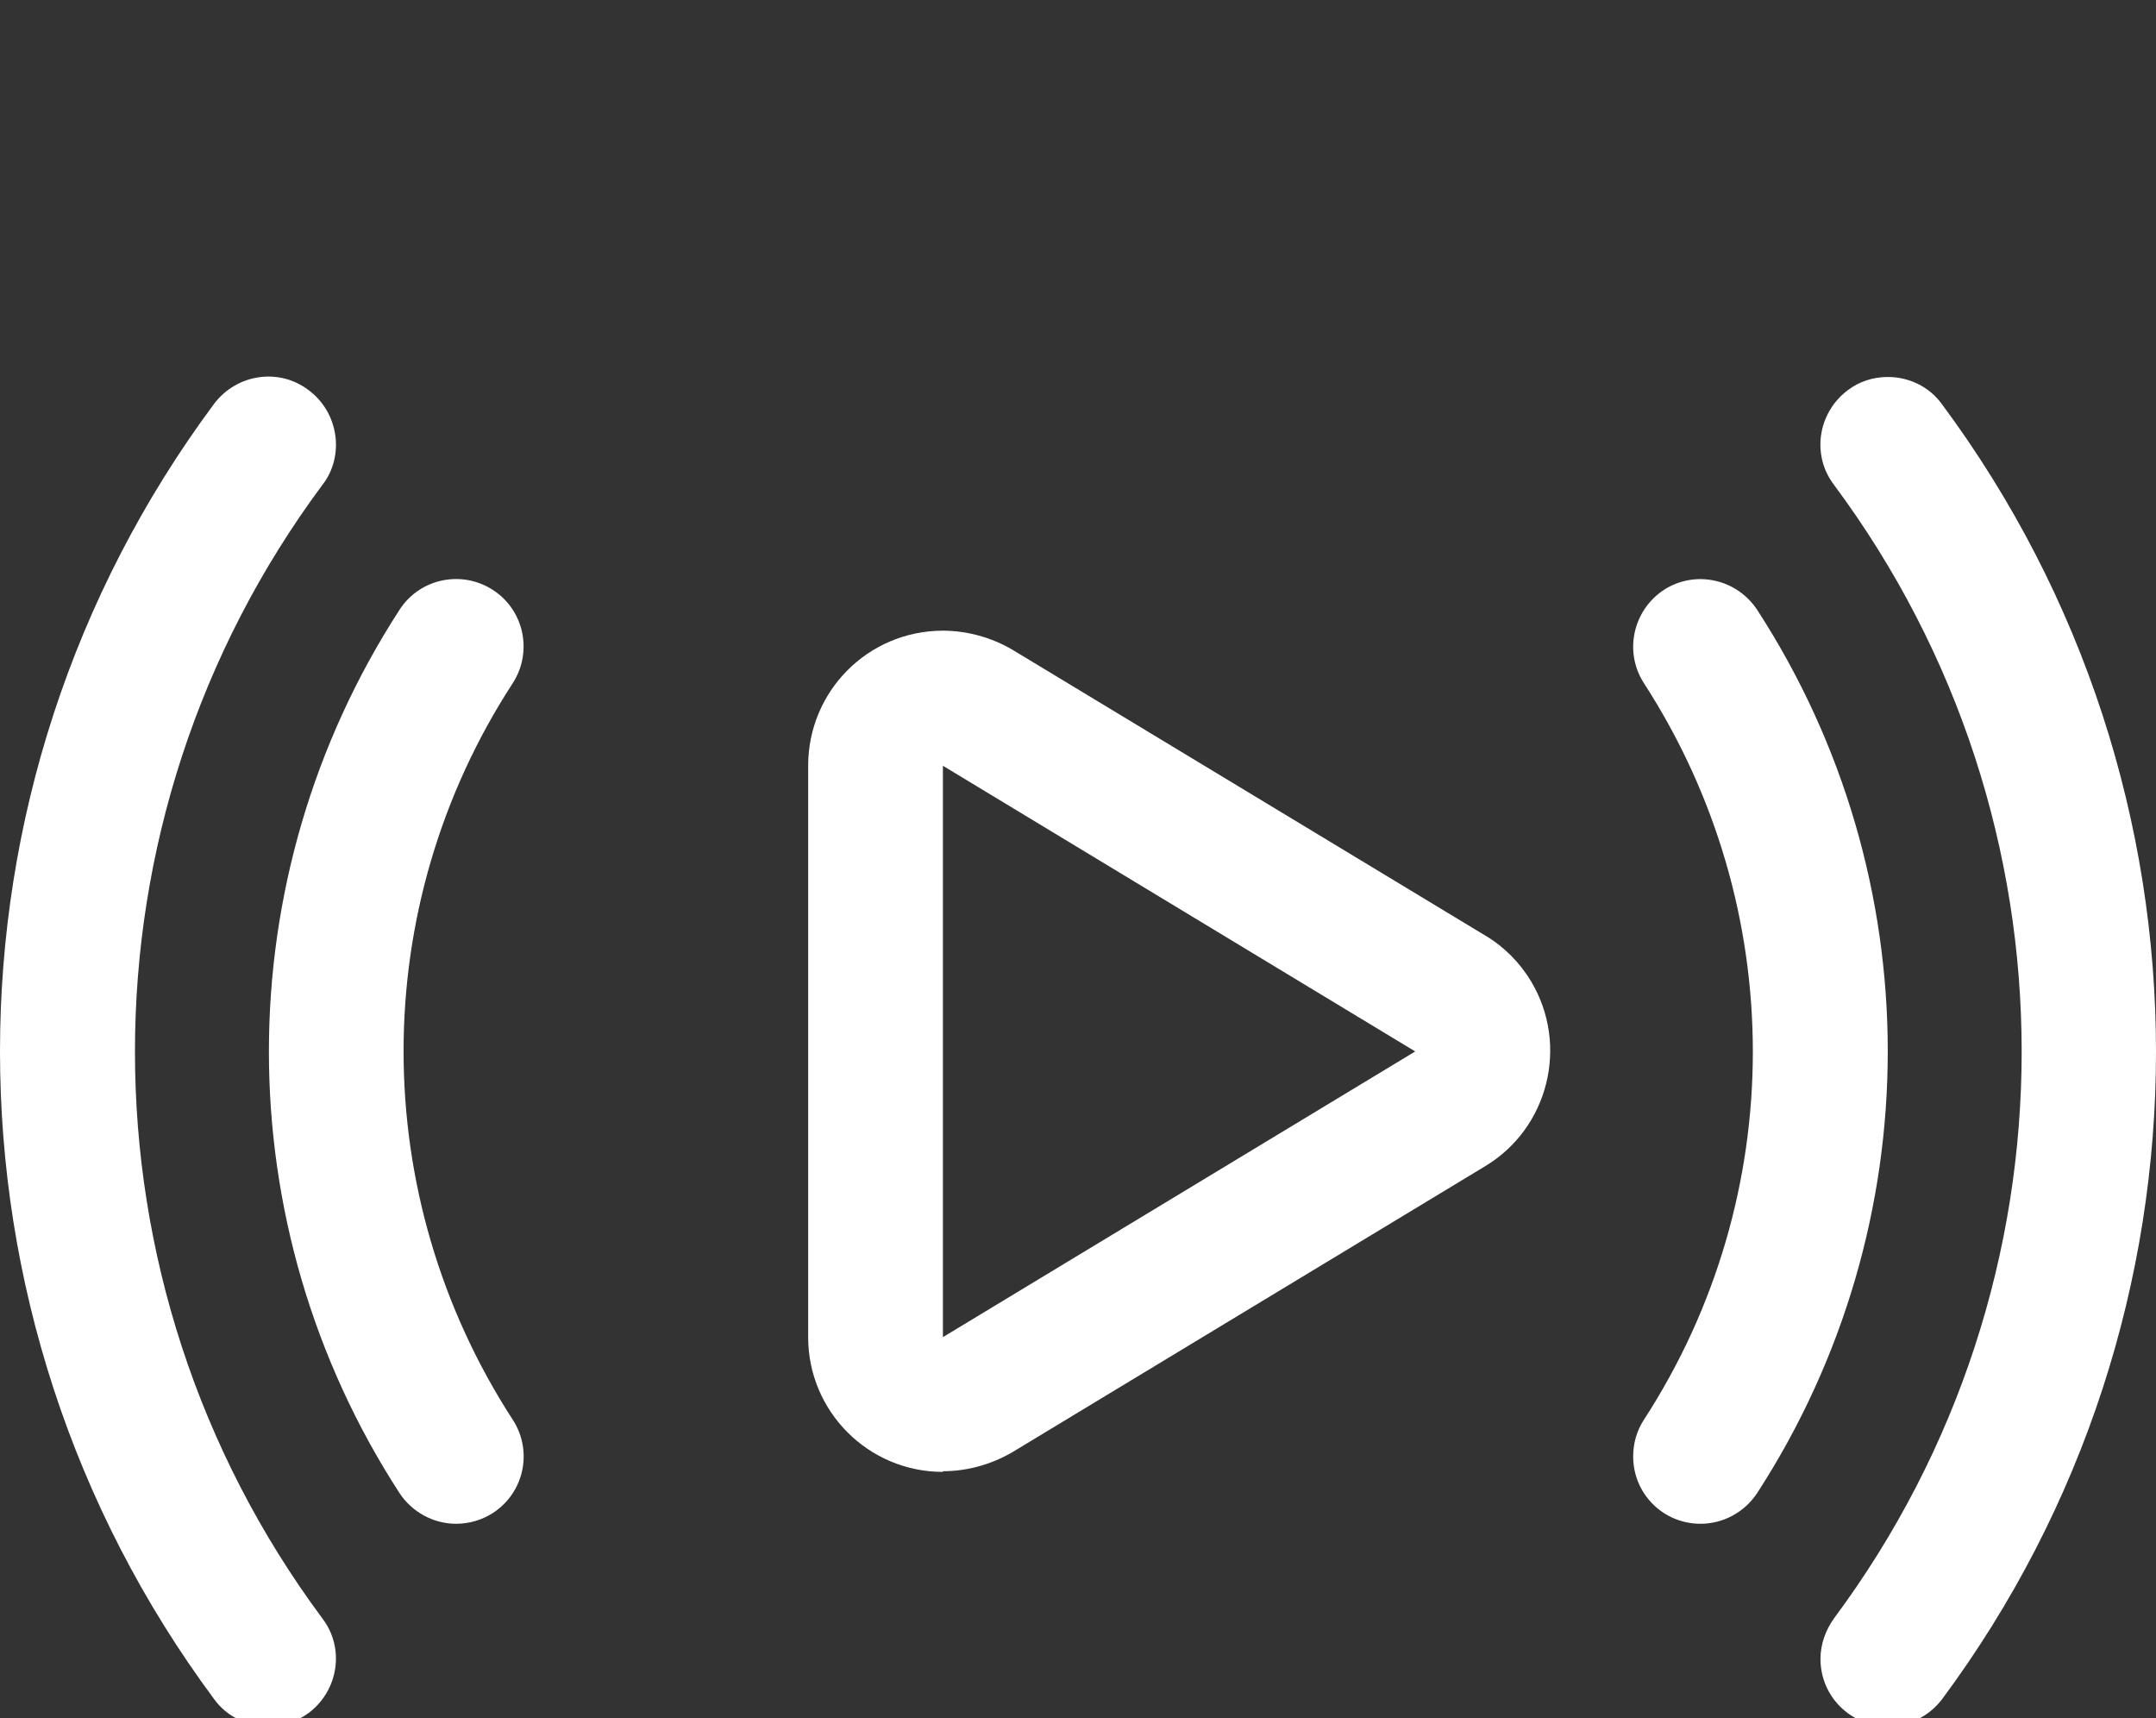 <?xml version="1.0" encoding="utf-8"?>
<!-- Generator: Adobe Illustrator 26.5.0, SVG Export Plug-In . SVG Version: 6.00 Build 0)  -->
<svg version="1.1" id="Layer_1" xmlns="http://www.w3.org/2000/svg" xmlns:xlink="http://www.w3.org/1999/xlink" x="0px" y="0px"
	 viewBox="0 1 64 51" style="enable-background:new 0 0 64 64;" xml:space="preserve">
<rect x="0" y="1" width="64" height="51" fill="#333333" stroke="none"/>
<style type="text/css">
	.st0{fill:#ffffff;}
</style>
<g>
	<path id="Path_14355" class="st0" d="M56.04,52.24c-1.11,0-2-0.89-2-2c0-0.43,0.15-0.85,0.4-1.2c7.43-9.99,7.43-23.66,0-33.65
		c-0.67-0.88-0.48-2.13,0.4-2.8c0.35-0.27,0.77-0.4,1.2-0.4c0.63,0,1.23,0.29,1.6,0.8c8.48,11.42,8.48,27.05,0,38.46
		C57.25,51.95,56.67,52.24,56.04,52.24z"/>
	<path id="Path_14356" class="st0" d="M50.48,46.23c-1.11,0-2-0.89-2-2c0-0.39,0.11-0.77,0.32-1.09c4.31-6.64,4.31-15.2,0-21.86
		c-0.6-0.93-0.33-2.16,0.59-2.77c0.93-0.6,2.16-0.33,2.77,0.59c5.17,7.97,5.17,18.24,0,26.22c-0.37,0.56-1,0.91-1.68,0.91
		L50.48,46.23z"/>
	<path id="Path_14357" class="st0" d="M7.96,52.24c-0.63,0-1.23-0.29-1.6-0.8c-8.48-11.42-8.48-27.05,0-38.46
		c0.67-0.88,1.92-1.07,2.8-0.4c0.43,0.32,0.71,0.79,0.79,1.32c0.08,0.52-0.05,1.07-0.37,1.48c-7.43,9.99-7.43,23.67-0.01,33.66
		c0.67,0.88,0.48,2.13-0.4,2.8C8.82,52.1,8.39,52.24,7.96,52.24C7.96,52.24,7.96,52.24,7.96,52.24z"/>
	<path id="Path_14358" class="st0" d="M13.54,46.23c-0.68,0-1.31-0.35-1.68-0.91c-5.17-7.97-5.17-18.24,0-26.22
		c0.6-0.93,1.84-1.19,2.77-0.59c0.93,0.6,1.19,1.84,0.59,2.77c-4.32,6.64-4.32,15.2,0,21.86c0.6,0.92,0.35,2.16-0.59,2.77
		c-0.32,0.21-0.71,0.32-1.09,0.32V46.23z"/>
	<path id="Path_14359" class="st0" d="M27.99,44.69c-2.21,0-4-1.79-4-4c0,0,0,0,0-0.01V23.73c0-2.21,1.77-4,3.99-4.01
		c0.73,0,1.45,0.2,2.08,0.57l14.03,8.48c0.56,0.33,1.03,0.81,1.36,1.36c1.13,1.89,0.52,4.36-1.37,5.49l-14.02,8.48
		c-0.63,0.37-1.35,0.57-2.07,0.57l0,0V44.69z M27.99,23.73v16.96l14.02-8.48C42.01,32.21,27.99,23.73,27.99,23.73z"/>
</g>
</svg>
